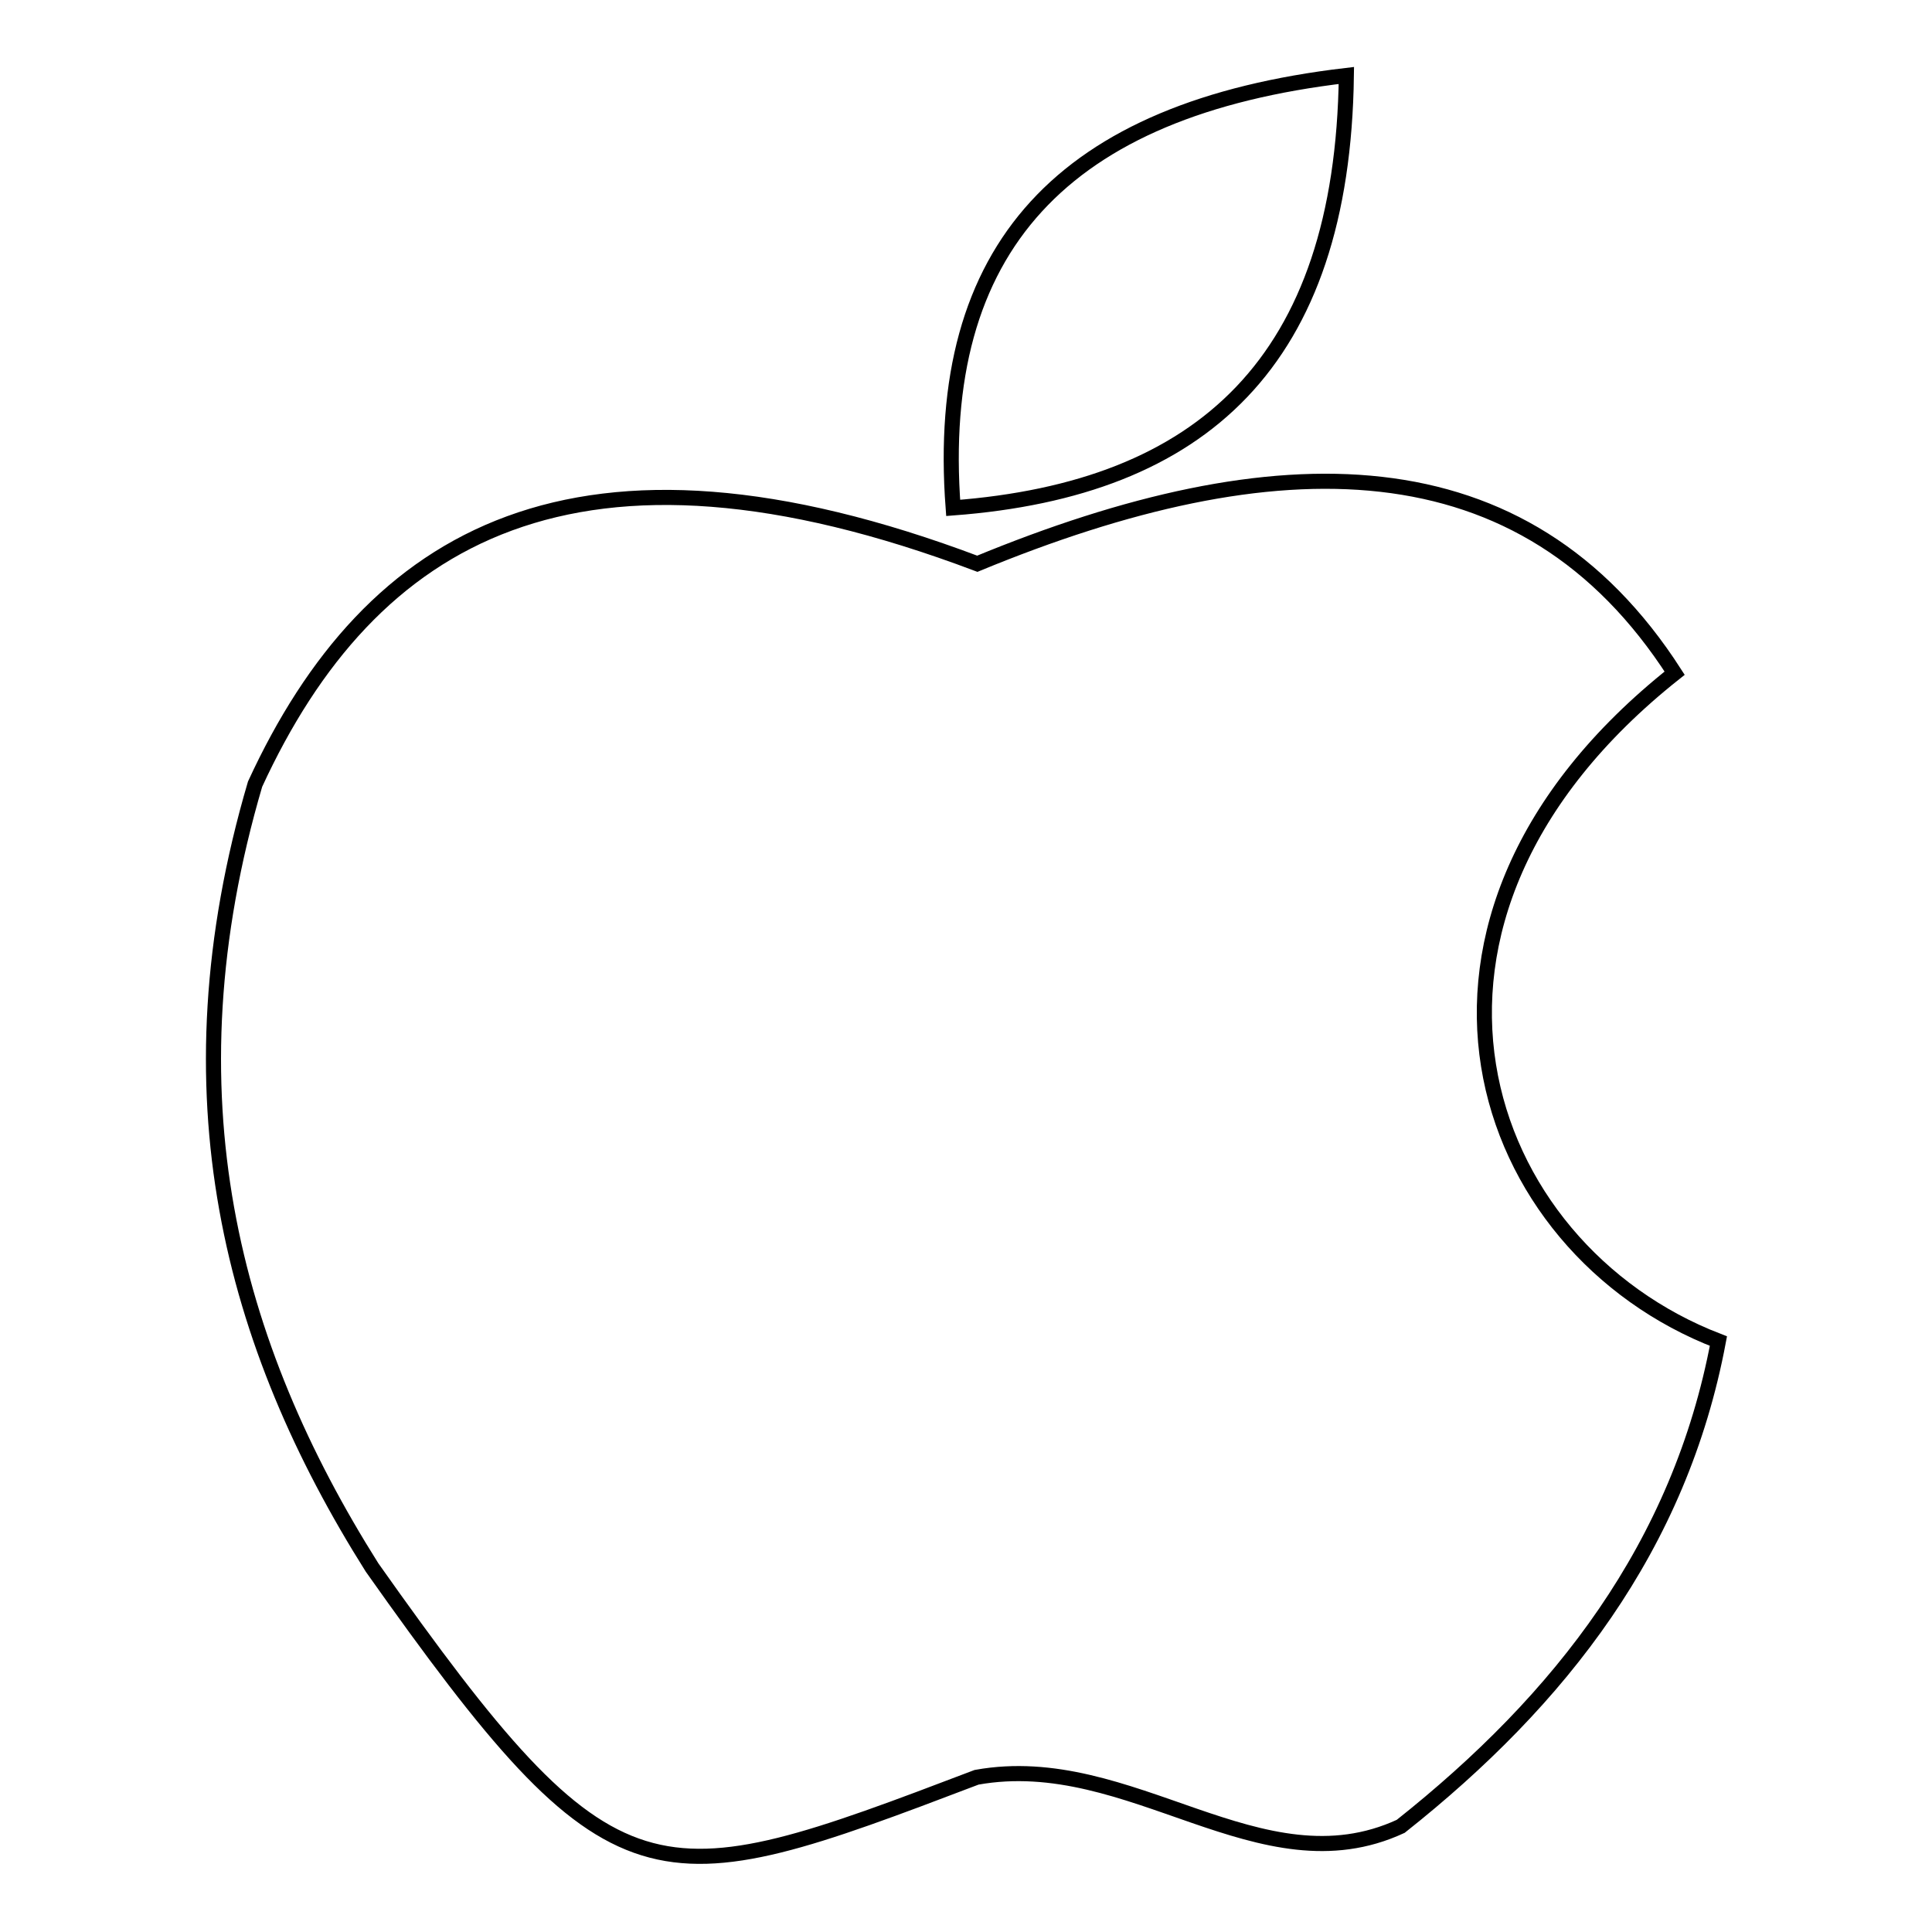 <?xml version="1.0" encoding="utf-8"?>
<!-- Svg Vector Icons : http://www.onlinewebfonts.com/icon -->
<!DOCTYPE svg PUBLIC "-//W3C//DTD SVG 1.1//EN" "http://www.w3.org/Graphics/SVG/1.1/DTD/svg11.dtd">
<svg version="1.1" xmlns="http://www.w3.org/2000/svg" xmlns:xlink="http://www.w3.org/1999/xlink" x="0px" y="0px" viewBox="0 0 256 256" enable-background="new 0 0 256 256" xml:space="preserve">
<g> <path stroke-width="2" fill-opacity="0" stroke="#000000"  d="M178.4,10c-0.5,37.9-19.1,54.8-52.1,57.3C123.7,32.8,140.9,14.4,178.4,10z M129.5,74.7 c39.5-16.3,72.4-16.6,92.4,14.5c-41.5,32.9-26.2,76.2,5.8,88.5c-5.1,27.2-20.9,47.5-42.1,64.3c-18.6,8.6-35.7-10.2-56.2-6.5 c-43.1,16.4-47.8,17.9-80.1-27.8c-18.6-29.5-27.6-62.7-15.5-103.8C49.1,70.7,76.5,54.7,129.5,74.7L129.5,74.7z"/></g>
</svg>